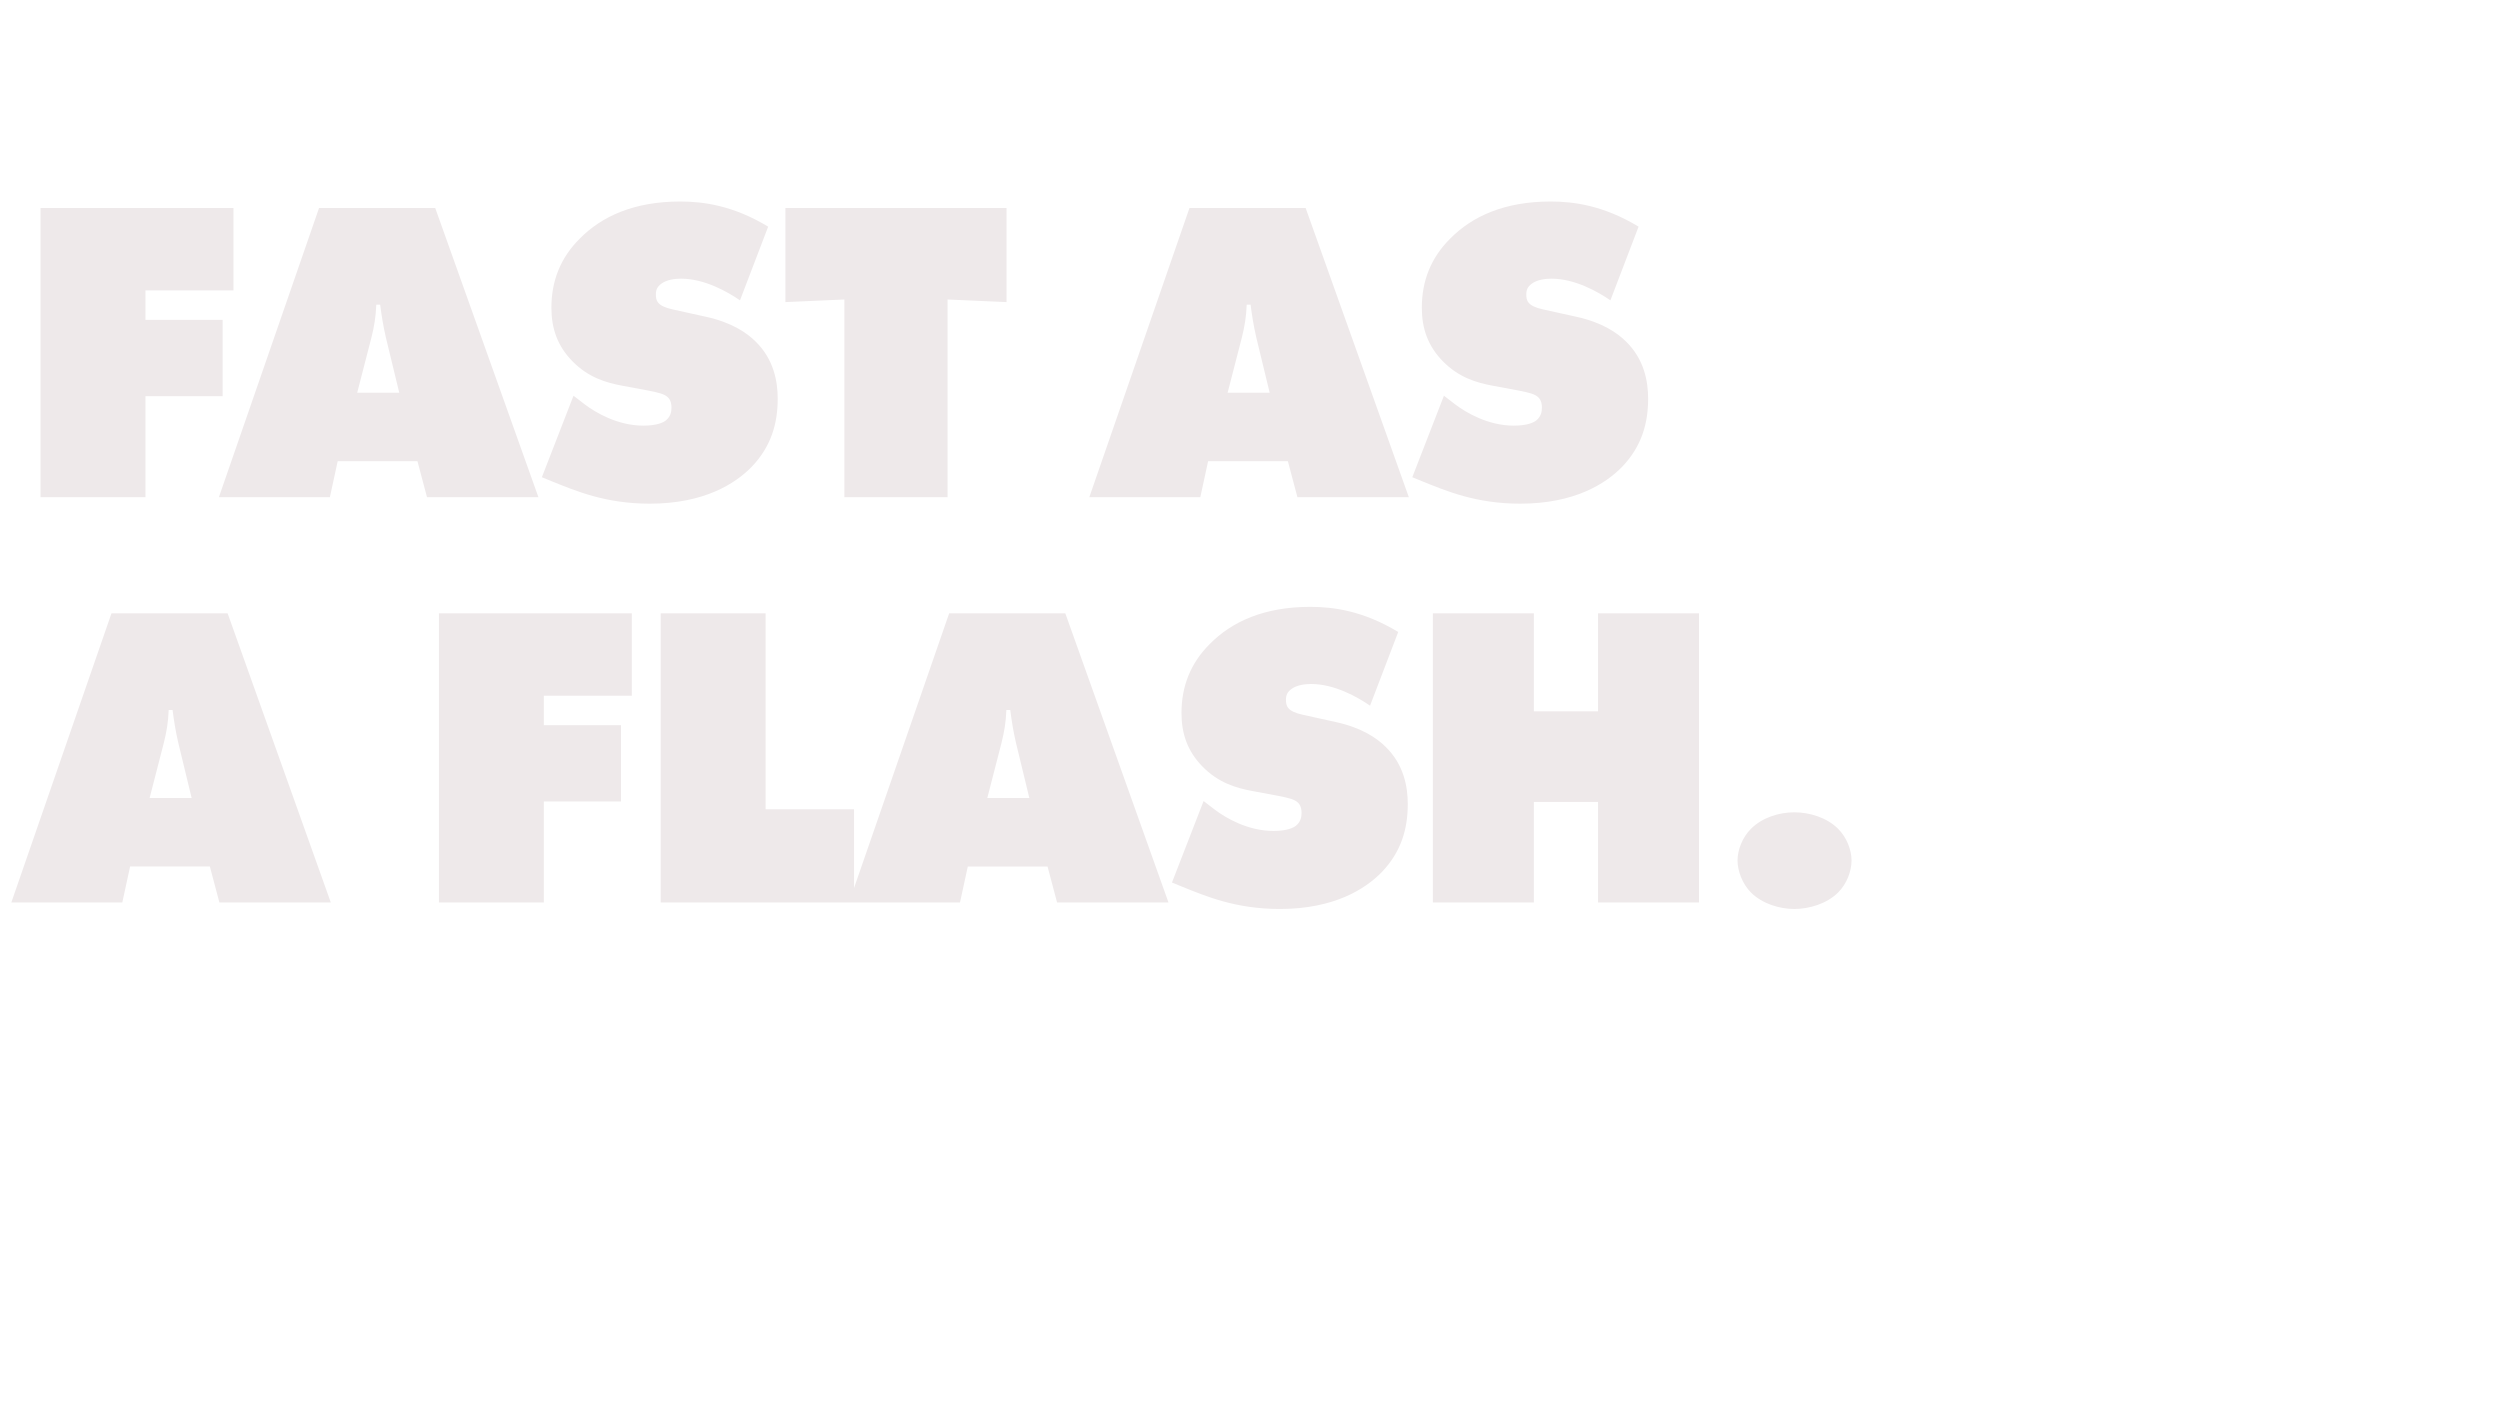 <svg width="3900" height="2200" viewBox="0 0 3900 2200" fill="none" xmlns="http://www.w3.org/2000/svg">
<path d="M2799.14 1267.21C2822.81 1267.21 2849.86 1275.33 2867.44 1292.91C2880.96 1306.43 2888.4 1326.04 2888.4 1342.27C2888.4 1359.18 2880.96 1378.79 2867.44 1392.31C2849.86 1409.9 2822.13 1418.01 2799.14 1418.01C2776.15 1418.01 2749.1 1409.89 2731.52 1392.31C2718 1378.79 2710.56 1358.5 2710.56 1342.27C2710.56 1326.04 2718 1306.43 2731.52 1292.91C2749.1 1275.32 2775.47 1267.21 2799.14 1267.21ZM2043.95 946.68C2079.79 946.68 2126.45 952.77 2181.22 985.899L2181.23 985.89L2137.28 1100.85C2117.67 1087.33 2081.84 1067.04 2045.32 1067.04C2036.52 1067.04 2023 1068.39 2014.21 1075.15C2008.13 1079.88 2006.1 1084.62 2006.1 1091.38C2006.1 1100.85 2007.45 1109.64 2032.47 1115.05L2084.54 1126.55C2124.44 1135.34 2148.11 1151.57 2161.63 1165.09C2190.03 1192.81 2196.12 1227.3 2196.12 1254.35C2196.12 1292.9 2185.98 1328.74 2155.55 1360.52C2129.85 1386.89 2081.17 1418 1996.64 1418C1927.67 1418 1881.68 1398.39 1843.14 1382.84L1828.26 1376.75L1877.62 1249.62L1895.2 1263.14C1912.11 1275.98 1946.59 1296.27 1986.49 1296.27C2008.8 1296.27 2018.27 1290.86 2021.65 1288.16C2029.09 1282.07 2030.44 1274.63 2030.44 1267.87C2030.44 1263.82 2029.76 1257.05 2025.03 1252.32C2019.62 1246.91 2010.83 1244.88 1993.92 1241.5L1954.02 1234.06C1928.32 1229.33 1900.6 1221.22 1875.58 1195.52C1852.59 1171.86 1843.12 1144.81 1843.12 1112.35C1843.12 1070.42 1857.32 1034.58 1887.07 1004.83C1921.56 969.67 1972.27 946.68 2043.95 946.68ZM516.05 1407.87H342.26L327.38 1351.74L327.37 1351.73H202.95L190.78 1407.86H17.67L173.89 956.84H355.11L516.05 1407.87ZM1194.33 1262.48H1332.28V1385.35L1480.68 956.84H1661.9L1822.84 1407.87H1649.05L1634.17 1351.74H1509.76L1497.59 1407.87H1324.48L1324.48 1407.86H1030.69V956.83H1194.33V1262.48ZM985.66 1085.31H848.39V1131.29H968.76V1250.3H848.39V1407.86H684.75V956.83H985.66V1085.31ZM2392.84 1109.65H2492.92V956.83H2650.47V1407.86H2492.92V1250.98H2392.84V1407.86H2235.28V956.83H2392.84V1109.65ZM263.14 1107.62C262.46 1126.56 259.76 1142.11 255.7 1158.34L233.39 1244.9H298.979L278.02 1158.34C273.96 1140.75 271.259 1123.85 269.229 1107.62H263.14ZM1569.93 1107.62C1569.25 1126.56 1566.55 1142.11 1562.49 1158.34L1540.18 1244.9H1605.77L1584.81 1158.34C1580.75 1140.75 1578.05 1123.85 1576.02 1107.62H1569.93ZM1061.05 314.36C1096.9 314.36 1143.56 320.451 1198.34 353.59L1154.39 468.53C1134.77 455.01 1098.93 434.721 1062.41 434.721C1053.62 434.721 1040.09 436.081 1031.3 442.841C1025.21 447.571 1023.18 452.31 1023.18 459.07C1023.18 468.54 1024.54 477.33 1049.56 482.74L1101.63 494.24C1141.53 503.03 1165.2 519.26 1178.73 532.79C1207.13 560.52 1213.22 595.011 1213.22 622.061C1213.22 660.61 1203.07 696.45 1172.64 728.24C1146.94 754.62 1098.25 785.73 1013.71 785.73C944.73 785.73 898.739 766.111 860.189 750.561L845.31 744.471L894.68 617.33L912.26 630.86C929.17 643.71 963.66 664 1003.56 664C1025.88 664 1035.35 658.591 1038.73 655.881C1046.17 649.791 1047.52 642.351 1047.52 635.591C1047.52 631.541 1046.84 624.77 1042.11 620.04C1036.7 614.63 1027.91 612.601 1011 609.221L971.1 601.78C945.4 597.04 917.669 588.93 892.649 563.23C869.66 539.561 860.19 512.511 860.189 480.051C860.189 438.121 874.39 402.28 904.149 372.521C938.639 337.351 989.36 314.36 1061.05 314.36ZM2418.91 314.36C2454.76 314.36 2501.41 320.45 2556.19 353.585L2512.24 468.53C2492.62 455.01 2456.78 434.721 2420.26 434.721C2411.47 434.721 2397.94 436.081 2389.15 442.841C2383.06 447.571 2381.03 452.31 2381.03 459.07C2381.03 468.54 2382.39 477.33 2407.41 482.74L2459.49 494.24C2499.39 503.03 2523.06 519.26 2536.59 532.79C2564.99 560.52 2571.08 595.011 2571.08 622.061C2571.08 660.61 2560.93 696.45 2530.5 728.24C2504.8 754.62 2456.11 785.73 2371.57 785.73C2302.59 785.73 2256.6 766.111 2218.05 750.561L2203.17 744.471L2252.54 617.33L2270.12 630.86C2287.03 643.71 2321.52 664 2361.42 664C2383.74 664 2393.21 658.591 2396.59 655.881C2404.03 649.791 2405.38 642.351 2405.38 635.591C2405.38 631.541 2404.7 624.77 2399.97 620.04C2394.56 614.63 2385.77 612.601 2368.86 609.221L2328.96 601.78C2303.26 597.04 2275.53 588.93 2250.51 563.23C2227.52 539.561 2218.05 512.511 2218.05 480.051C2218.05 438.121 2232.25 402.28 2262.01 372.521C2296.5 337.351 2347.22 314.36 2418.91 314.36ZM364.2 324.51V453.01H226.91V499H347.29V618.02H226.91V775.6H63.24V324.51H364.2ZM839.92 775.6H666.11L651.23 719.47H526.79L514.62 775.6H341.49L497.71 324.51H678.96L839.92 775.6ZM1570.18 471.27L1478.2 467.21V775.6H1317.24V467.21L1225.27 471.27V324.51H1570.18V471.27ZM2197.78 775.6H2023.97L2009.09 719.47H1884.65L1872.48 775.6H1699.35L1855.57 324.51H2036.82L2197.78 775.6ZM586.99 475.33C586.31 494.26 583.61 509.82 579.55 526.05L557.23 612.62H622.83L601.86 526.05H601.87C597.81 508.47 595.11 491.56 593.08 475.33H586.99ZM1944.85 475.33C1944.17 494.26 1941.47 509.82 1937.41 526.05L1915.09 612.62H1980.69L1959.72 526.05H1959.73C1955.67 508.47 1952.97 491.56 1950.94 475.33H1944.85ZM1198.34 353.591L1198.34 353.59L1198.35 353.561L1198.34 353.591ZM2556.2 353.591C2556.2 353.589 2556.19 353.587 2556.19 353.585L2556.2 353.561V353.591Z" fill="#EEE9EA"/>
</svg>
